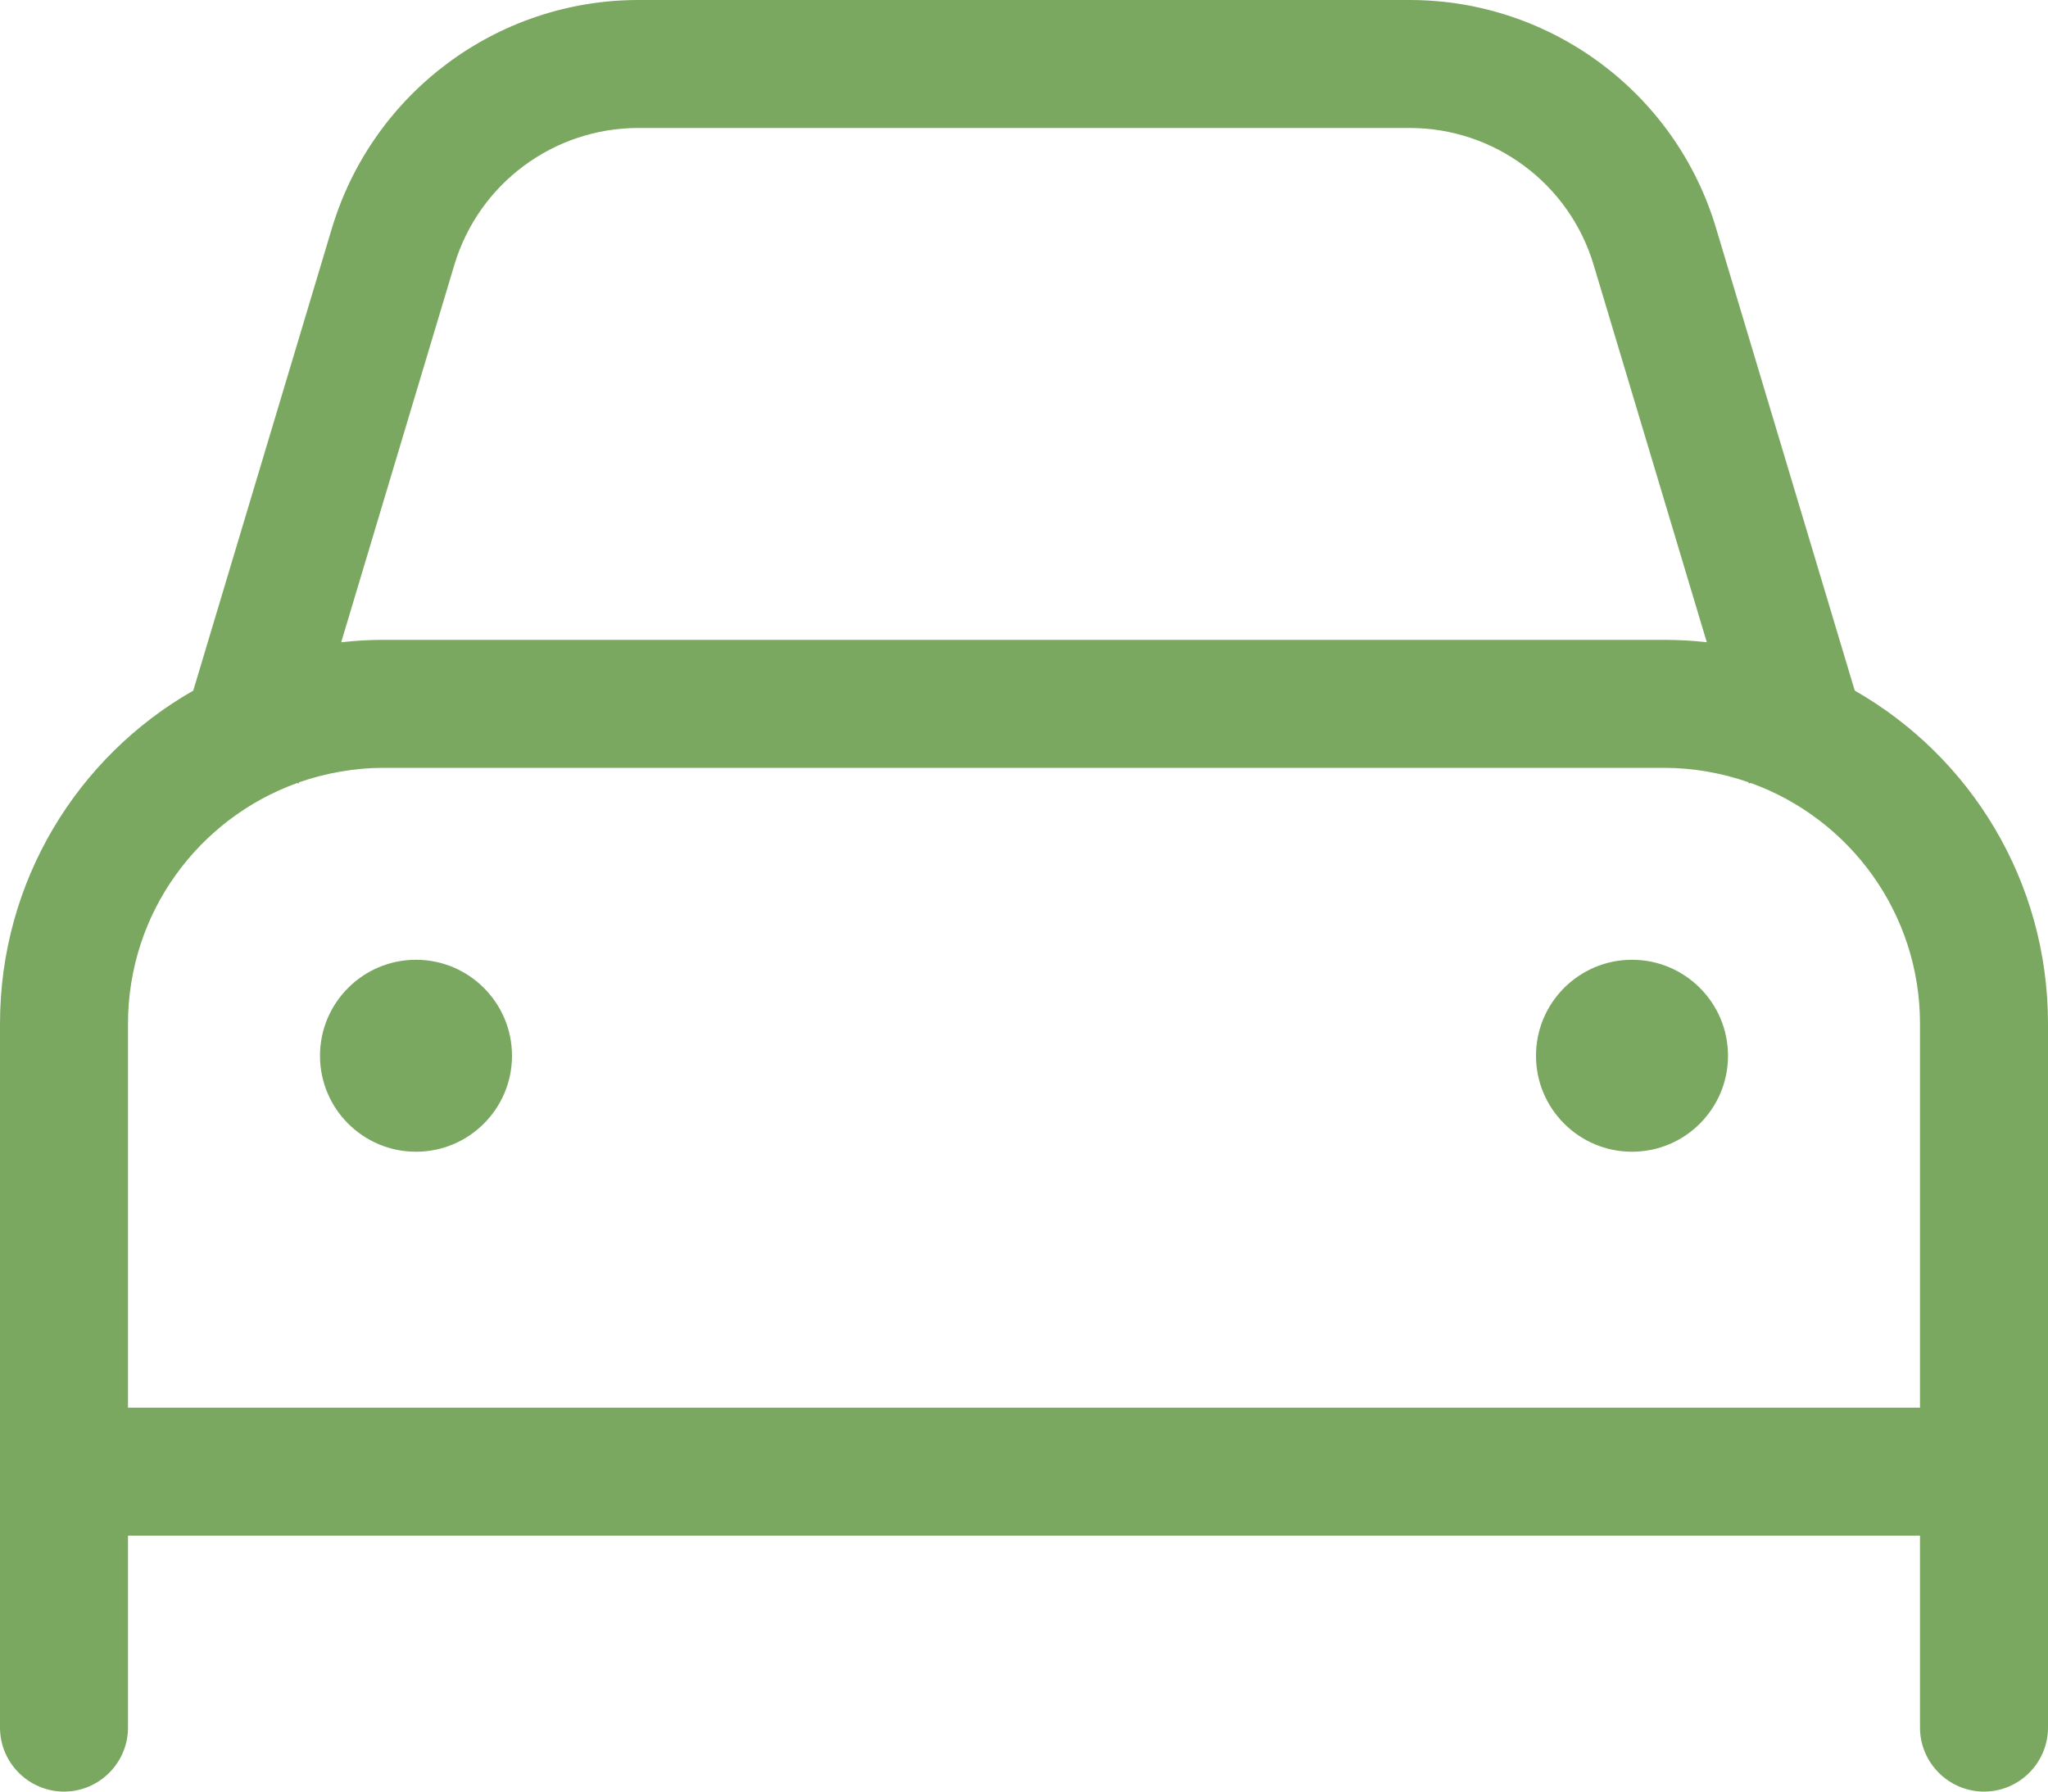<?xml version="1.0" encoding="UTF-8"?>
<svg id="Layer_1" data-name="Layer 1" xmlns="http://www.w3.org/2000/svg" viewBox="0 0 512 448">
  <defs>
    <style>
      .cls-1 {
        fill: #7ba860;
      }
    </style>
  </defs>
  <path class="cls-1" d="M113.6,66.2l-28.3,94.4c3.5-.4,7.1-.6,10.7-.6h320c3.6,0,7.2.2,10.7.6l-28.3-94.4c-6.1-20.3-24.8-34.2-46-34.2h-192.8c-21.2,0-39.9,13.9-46,34.2ZM74.3,195.8c-24.7,8.9-42.3,32.5-42.3,60.2v96h448v-96c0-27.7-17.6-51.3-42.3-60.2l-.5.1-.1-.3c-6.6-2.3-13.8-3.6-21.2-3.6H96c-7.4,0-14.5,1.3-21.2,3.6l-.1.3-.5-.1h.1ZM48.3,172.7l.4-1.3,34.3-114.4C93.2,23.2,124.3,0,159.6,0h192.8c35.3,0,66.5,23.2,76.6,57l34.3,114.4.4,1.3c28.9,16.5,48.3,47.6,48.3,83.3v176c0,8.8-7.2,16-16,16s-16-7.2-16-16v-48H32v48c0,8.8-7.2,16-16,16s-16-7.2-16-16v-176c0-35.7,19.4-66.8,48.3-83.3ZM104,240c13.25,0,24,10.75,24,24s-10.75,24-24,24-24-10.75-24-24,10.75-24,24-24ZM384,264c0-13.25,10.75-24,24-24s24,10.75,24,24-10.75,24-24,24-24-10.75-24-24Z"/>
</svg>